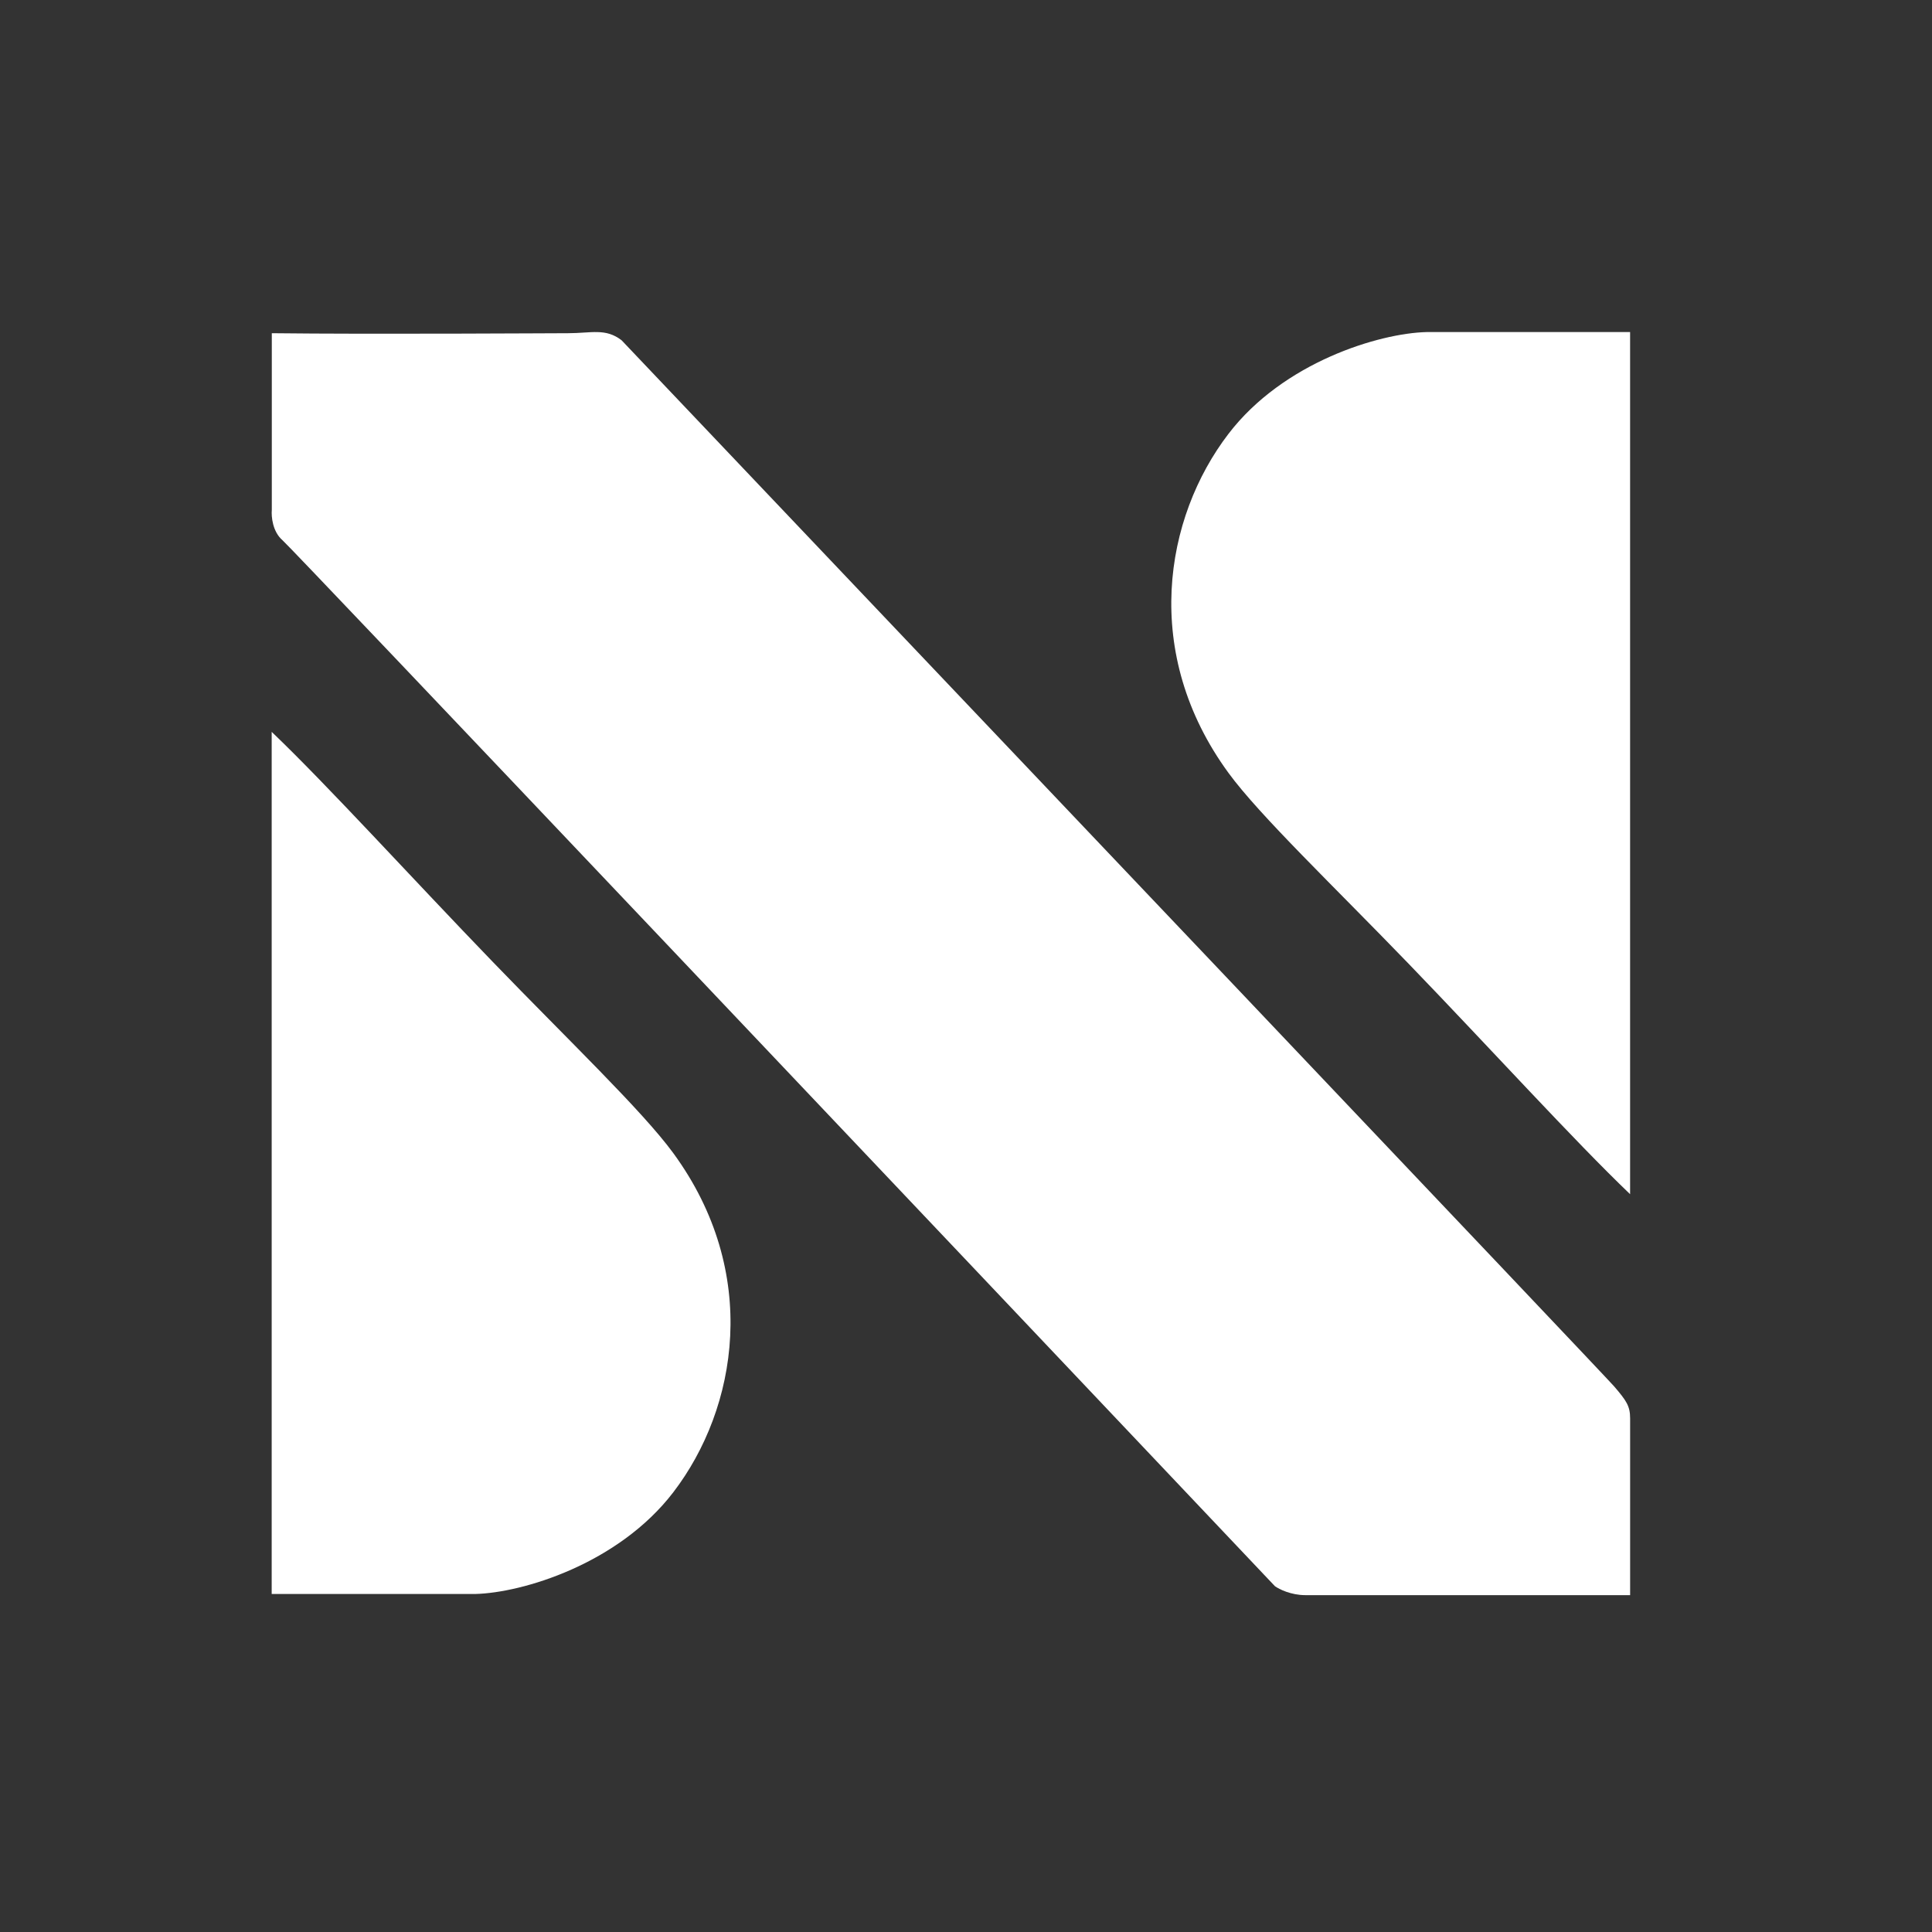 <svg width="64" height="64" viewBox="0 0 64 64" fill="none" xmlns="http://www.w3.org/2000/svg">
<rect x="0" y="0" width="64" height="64" fill="#333333" stroke="none"/>
<path d="M9.004 16.891V11.038C12.355 11.077 18.337 11.038 18.819 11.038C19.588 11.038 20.061 10.86 20.593 11.274C31.433 22.686 53.164 45.568 53.468 45.923C53.873 46.396 54 46.573 54 46.987V52.841H43.239C42.766 52.841 42.372 52.644 42.234 52.545C31.413 41.114 9.69 18.18 9.359 17.897C9.028 17.613 8.984 17.108 9.004 16.891Z" fill="white"/>
<path d="M9 52.803V24.244C10.858 26.02 13.629 29.072 16.332 31.872C18.819 34.449 21.275 36.792 22.304 38.199C25.201 42.16 24.432 46.654 22.304 49.433C20.488 51.804 17.317 52.764 15.741 52.803H9Z" fill="white"/>
<path d="M53.999 11L53.999 39.559C52.142 37.783 49.37 34.731 46.668 31.931C44.18 29.354 41.724 27.011 40.696 25.605C37.799 21.643 38.567 17.149 40.696 14.37C42.512 11.999 45.682 11.039 47.259 11L53.999 11Z" fill="white"/>
</svg>

